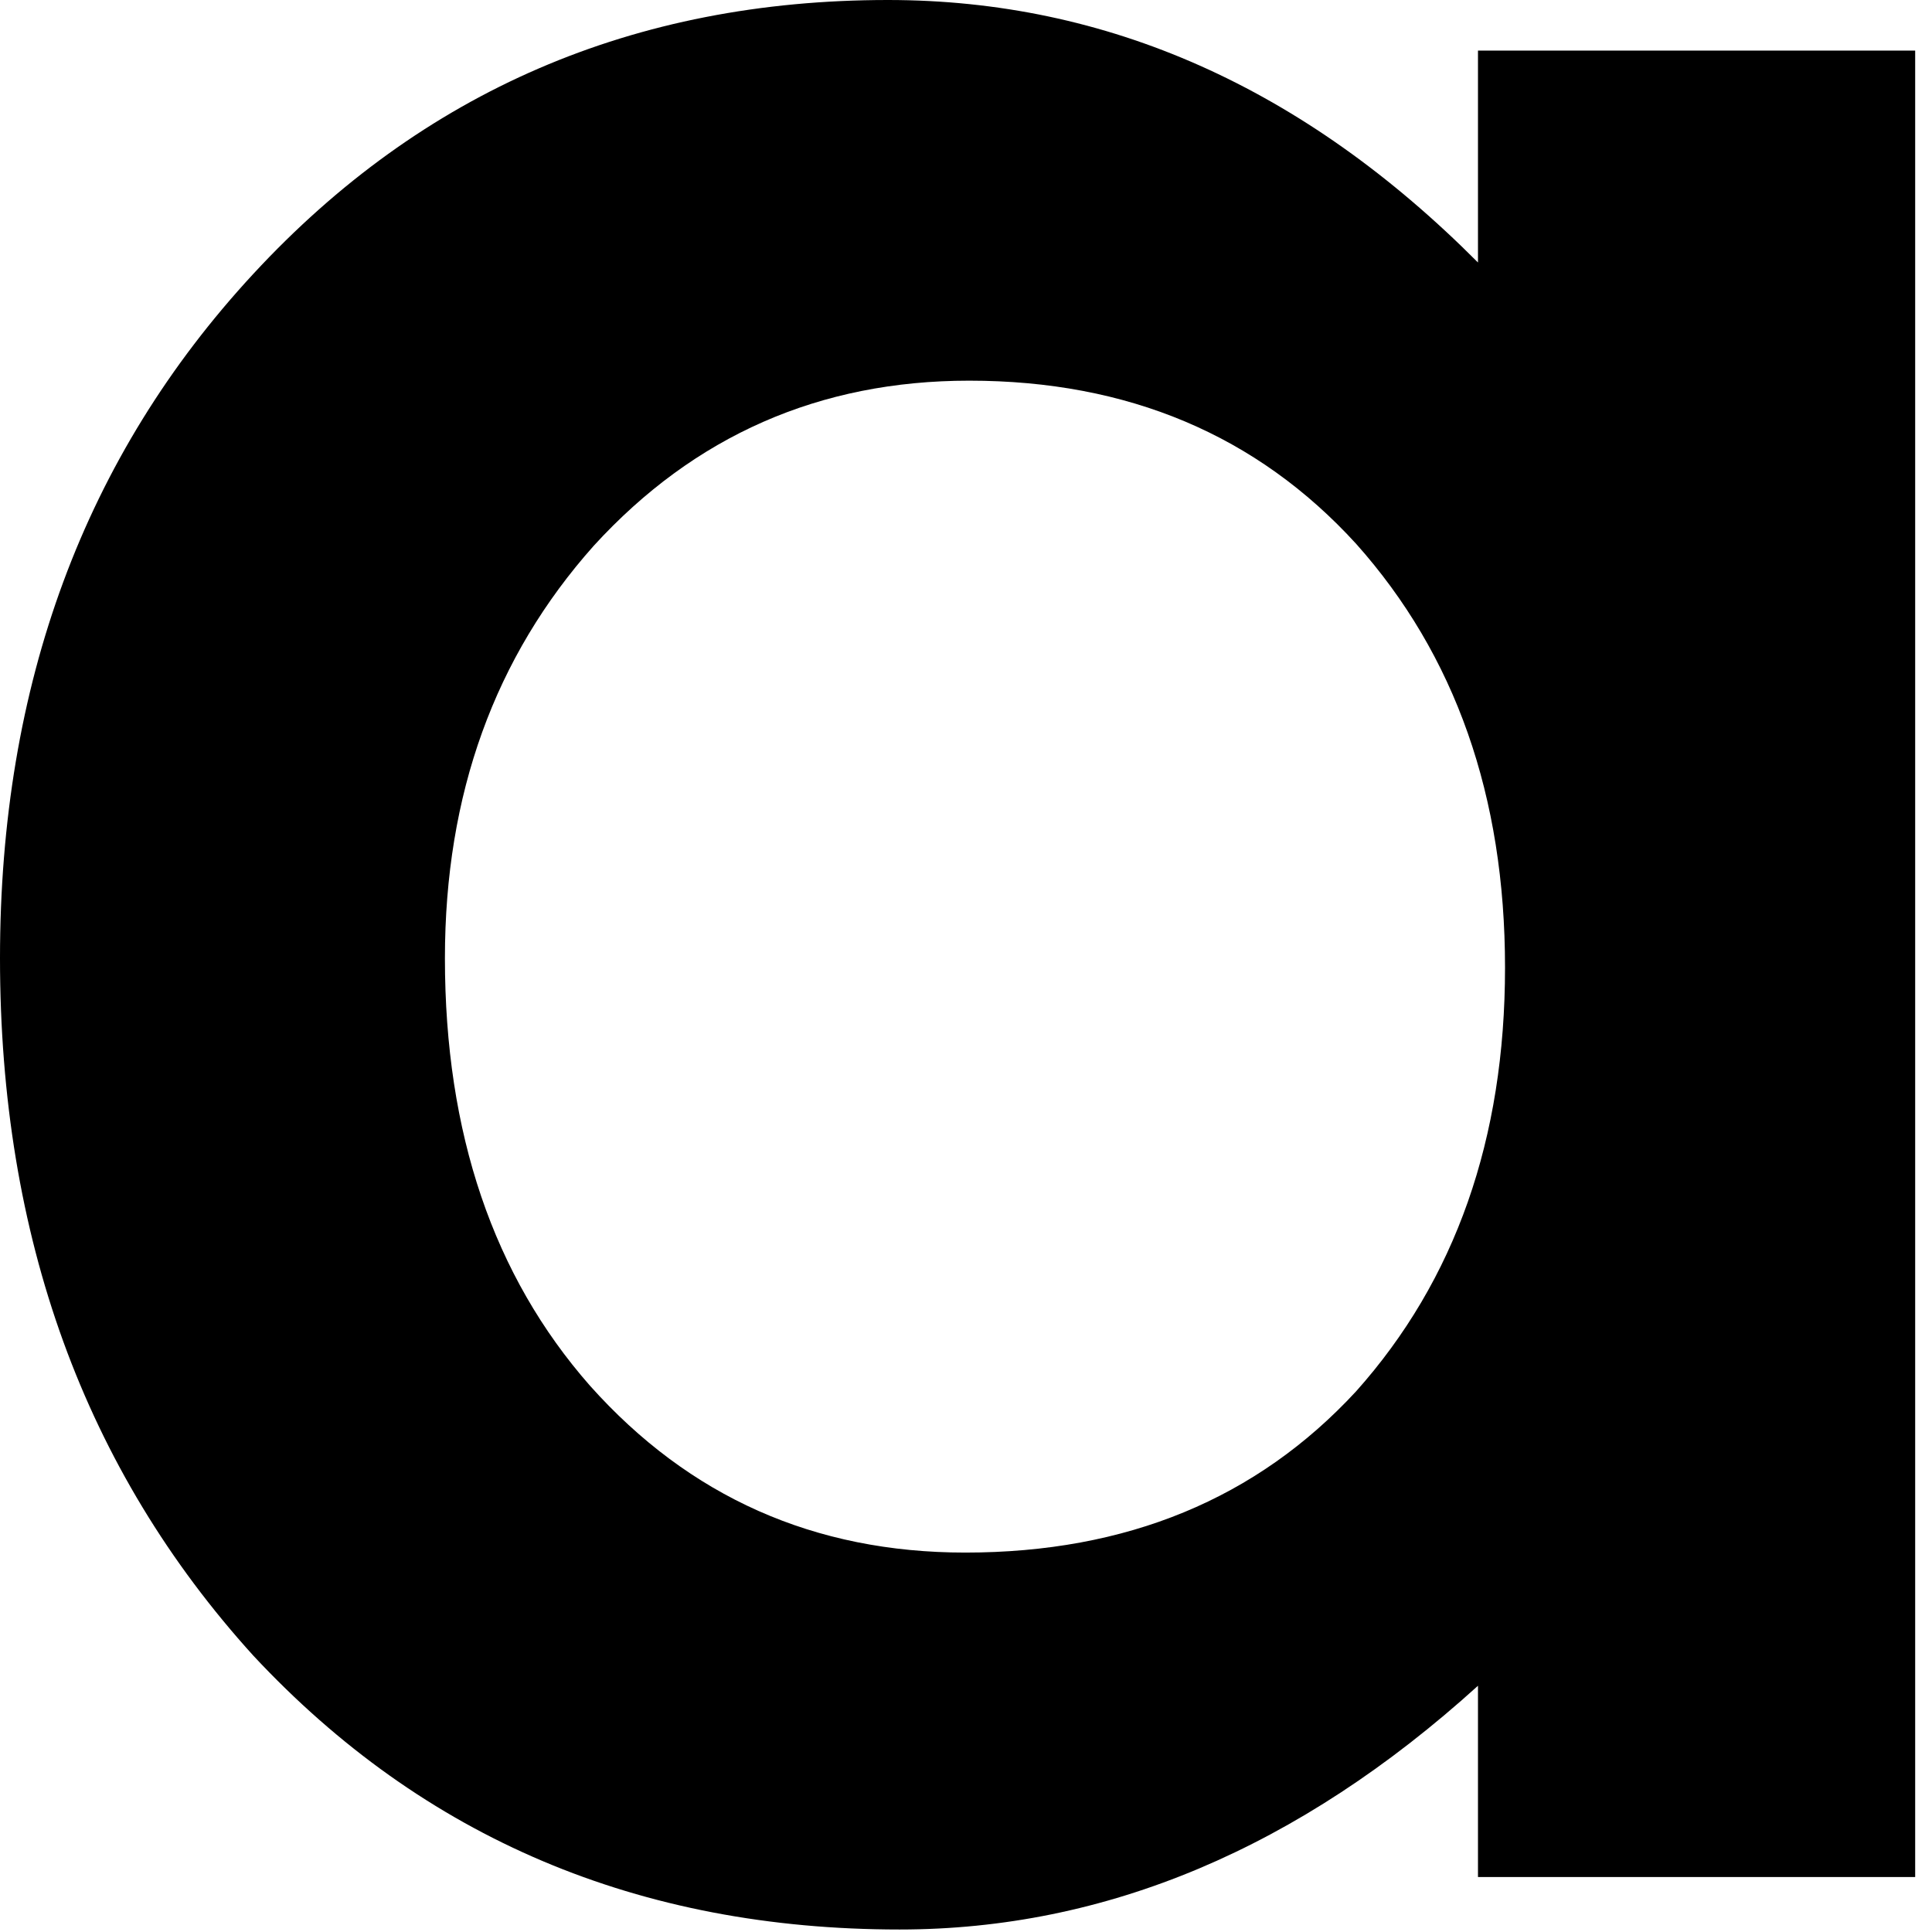 <?xml version="1.0" encoding="utf-8"?>
<svg xmlns="http://www.w3.org/2000/svg" fill="none" height="100%" overflow="visible" preserveAspectRatio="none" style="display: block;" viewBox="0 0 31 31" width="100%">
<path d="M23.715 0.812H30.73V30.118H23.715V27.049C20.838 29.656 17.745 30.96 14.434 30.96C10.254 30.96 6.798 29.496 4.066 26.567C1.355 23.579 0 19.848 0 15.375C0 10.982 1.355 7.321 4.066 4.393C6.777 1.464 10.171 0 14.248 0C17.765 0 20.921 1.404 23.715 4.212V0.812ZM7.139 15.375C7.139 18.183 7.915 20.47 9.467 22.235C11.061 24.02 13.068 24.912 15.489 24.912C18.076 24.912 20.166 24.05 21.759 22.325C23.353 20.54 24.149 18.273 24.149 15.525C24.149 12.777 23.353 10.511 21.759 8.725C20.166 6.98 18.096 6.108 15.551 6.108C13.151 6.108 11.143 6.99 9.529 8.755C7.936 10.541 7.139 12.747 7.139 15.375Z" fill="black" id="Vector"/>
</svg>